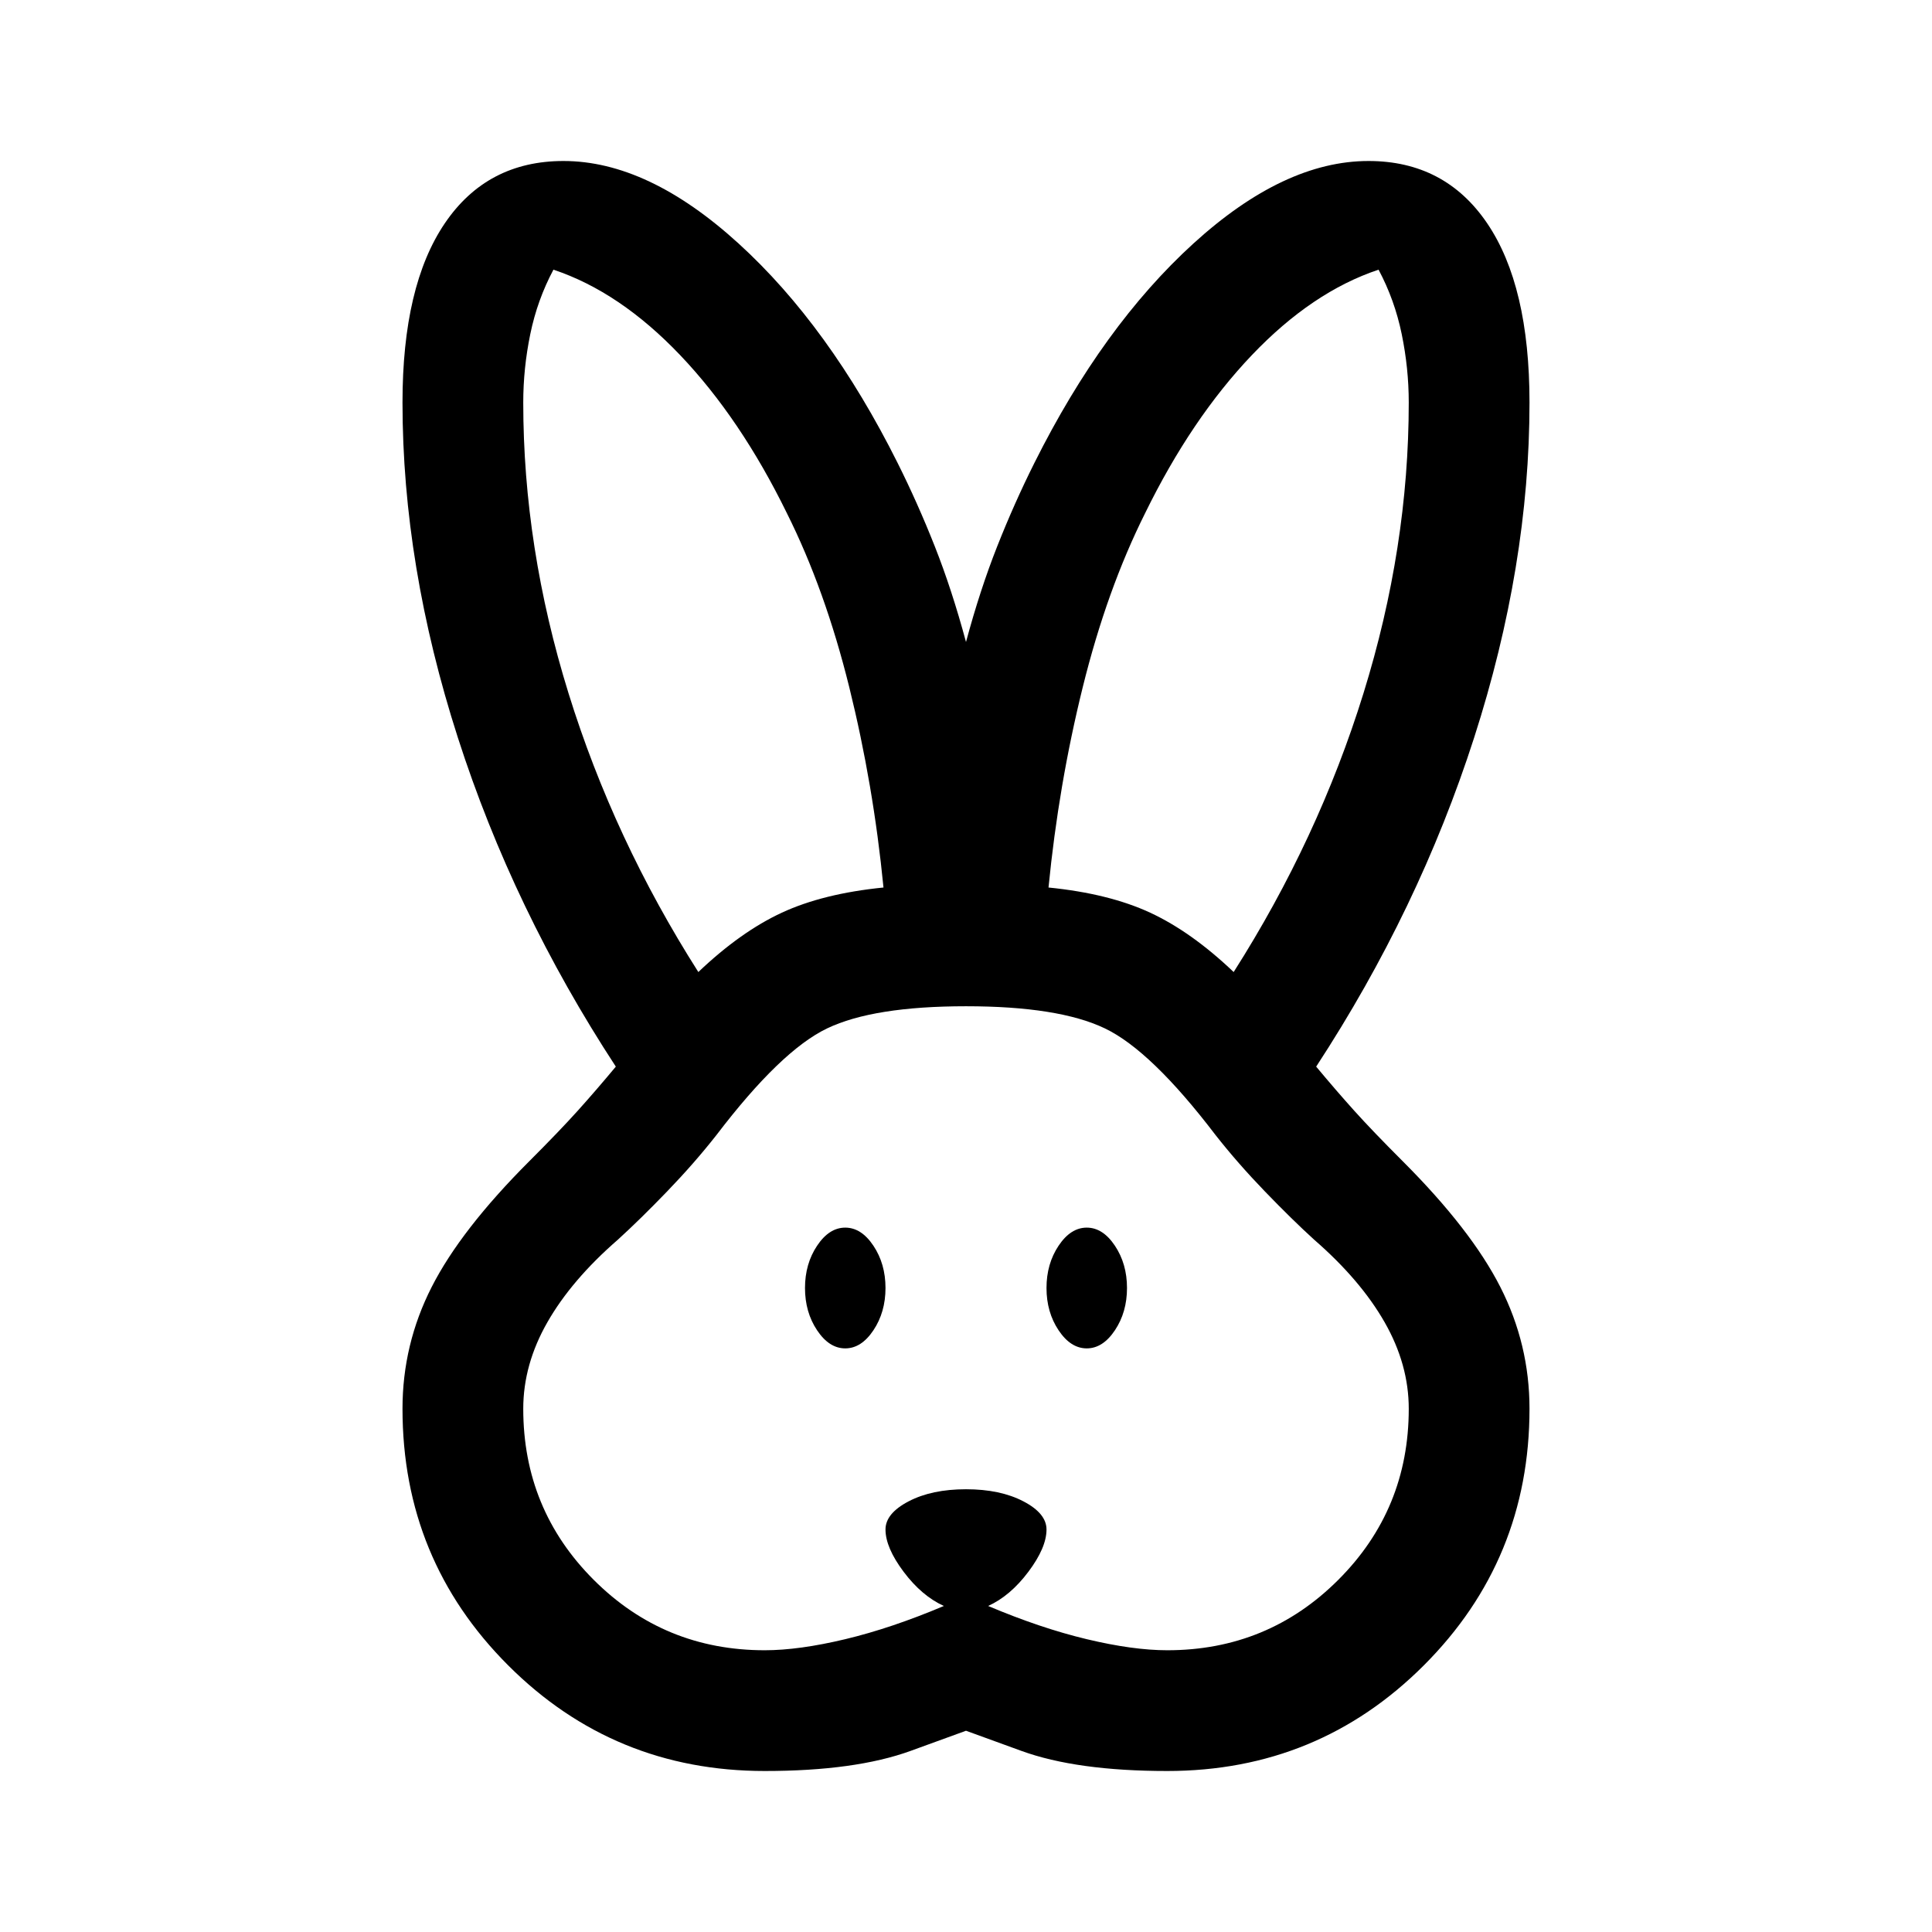 <?xml version="1.0" encoding="UTF-8"?> <svg xmlns="http://www.w3.org/2000/svg" height="48px" viewBox="0 -960 960 960" width="48px" fill="#000"><path d="M380-80q-75 0-127.5-52.5T200-260q0-32 14.5-60.5T263-383q15-15 24-25t19-22q-51-78-78.5-163.5T200-760q0-58 21-89t59-31q42 0 87 41t79 109q10 20 18.5 41.5T480-641q7-26 15.5-47.5T514-730q34-68 79-109t87-41q38 0 59 31t21 89q0 81-27.5 166.5T654-430q10 12 19 22t24 25q34 34 48.5 62.5T760-260q0 75-52.5 127.5T580-80q-45 0-72.5-10L480-100l-27.5 10Q425-80 380-80Zm0-60q17 0 40-5.5t49-16.5q-11-5-20-17t-9-21q0-8 11.5-14t28.5-6q17 0 28.5 6t11.5 14q0 9-9 21t-20 17q26 11 49 16.5t40 5.5q50 0 85-35t35-85q0-22-12-43t-35-41q-11-10-24.5-24T604-396q-32-42-55-53t-69-11q-46 0-69 11t-55 53q-11 14-24.5 28T307-344q-23 20-35 41t-12 43q0 50 35 85t85 35Zm40-150q-8 0-14-9t-6-21q0-12 6-21t14-9q8 0 14 9t6 21q0 12-6 21t-14 9Zm120 0q-8 0-14-9t-6-21q0-12 6-21t14-9q8 0 14 9t6 21q0 12-6 21t-14 9ZM347-477q21-20 41.5-29.5T439-519q-5-51-17-99.5T391-705q-23-47-53-78.5T275-826q-8 15-11.5 32t-3.5 34q0 72 22.5 144.5T347-477Zm266 0q42-66 64.5-138.5T700-760q0-17-3.5-34T685-826q-33 11-63 42.5T569-705q-19 38-31 86.5T521-519q30 3 50.5 12.5T613-477Z"></path></svg> 